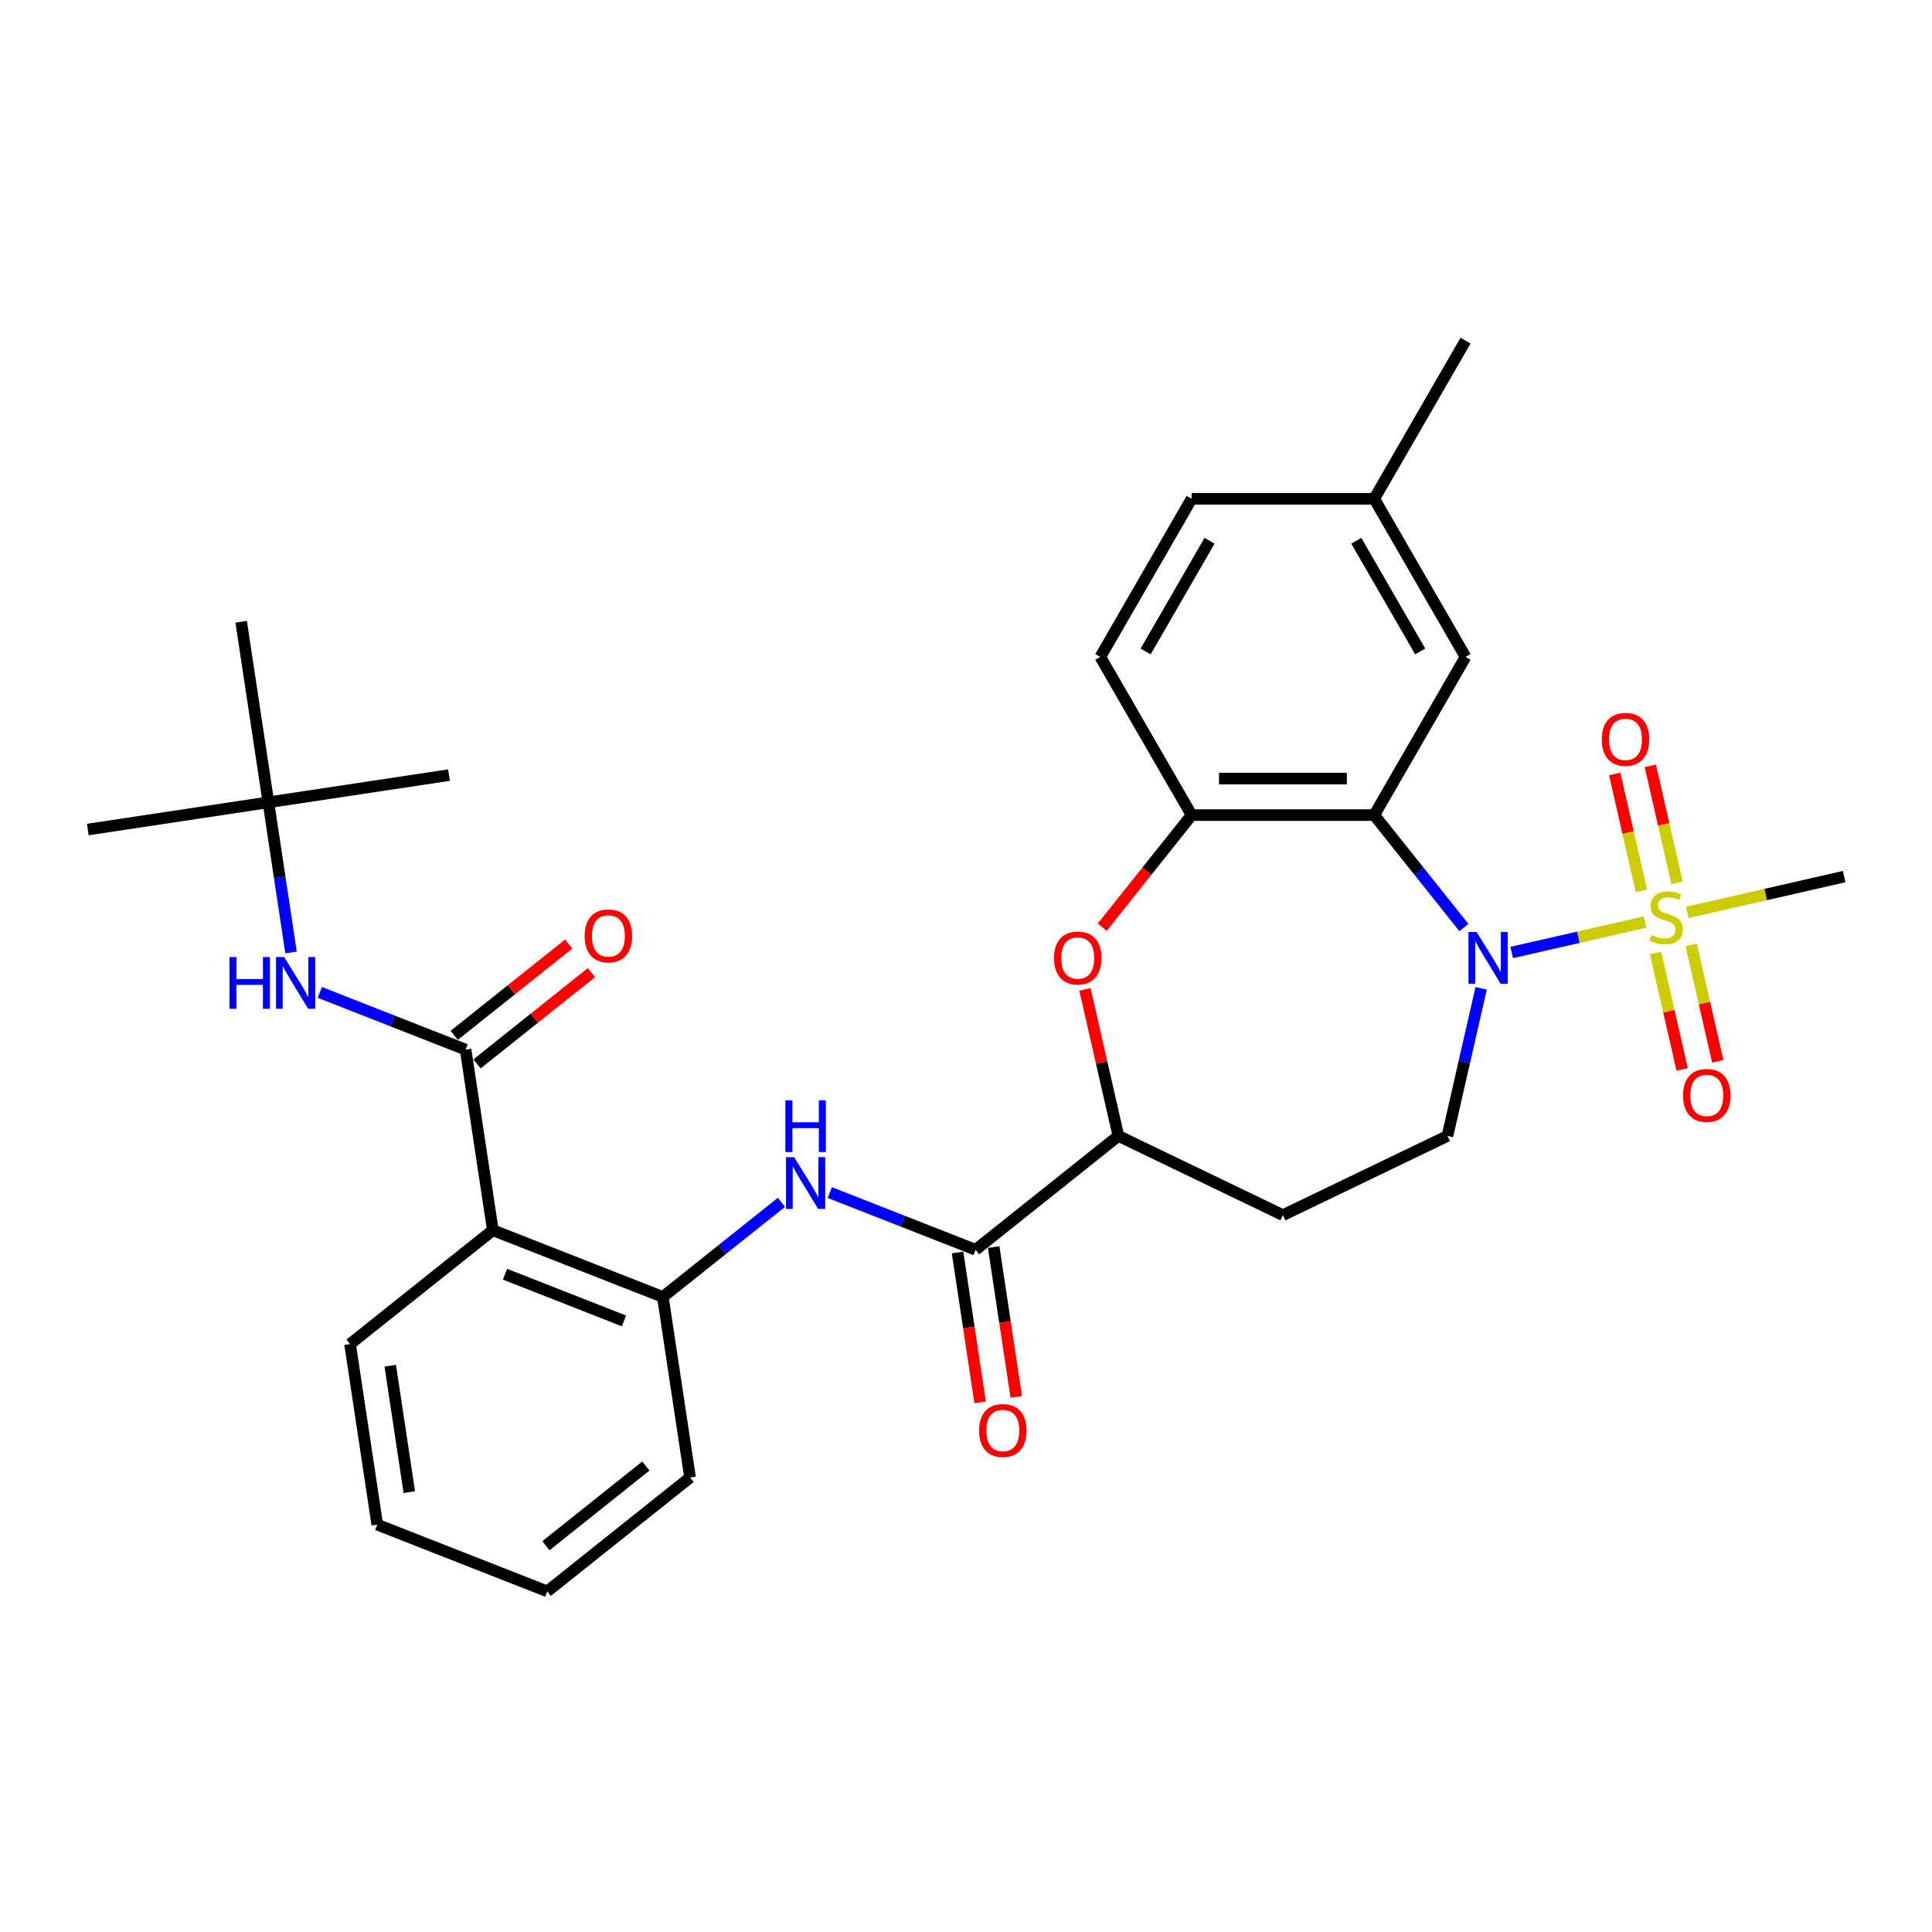 <?xml version='1.0' encoding='iso-8859-1'?>
<svg version='1.1' baseProfile='full'
              xmlns='http://www.w3.org/2000/svg'
                      xmlns:rdkit='http://www.rdkit.org/xml'
                      xmlns:xlink='http://www.w3.org/1999/xlink'
                  xml:space='preserve'
width='1000px' height='1000px' viewBox='0 0 1000 1000'>
<!-- END OF HEADER -->
<rect style='opacity:1.0;fill:#FFFFFF;stroke:none' width='1000' height='1000' x='0' y='0'> </rect>
<path class='bond-0' d='M 851.445,477.259 L 816.958,485.131' style='fill:none;fill-rule:evenodd;stroke:#CCCC00;stroke-width:6px;stroke-linecap:butt;stroke-linejoin:miter;stroke-opacity:1' />
<path class='bond-0' d='M 816.958,485.131 L 782.471,493.002' style='fill:none;fill-rule:evenodd;stroke:#0000FF;stroke-width:6px;stroke-linecap:butt;stroke-linejoin:miter;stroke-opacity:1' />
<path class='bond-12' d='M 868.021,456.948 L 861.113,426.681' style='fill:none;fill-rule:evenodd;stroke:#CCCC00;stroke-width:6px;stroke-linecap:butt;stroke-linejoin:miter;stroke-opacity:1' />
<path class='bond-12' d='M 861.113,426.681 L 854.204,396.415' style='fill:none;fill-rule:evenodd;stroke:#FF0000;stroke-width:6px;stroke-linecap:butt;stroke-linejoin:miter;stroke-opacity:1' />
<path class='bond-12' d='M 849.59,461.154 L 842.682,430.888' style='fill:none;fill-rule:evenodd;stroke:#CCCC00;stroke-width:6px;stroke-linecap:butt;stroke-linejoin:miter;stroke-opacity:1' />
<path class='bond-12' d='M 842.682,430.888 L 835.774,400.622' style='fill:none;fill-rule:evenodd;stroke:#FF0000;stroke-width:6px;stroke-linecap:butt;stroke-linejoin:miter;stroke-opacity:1' />
<path class='bond-13' d='M 856.925,493.293 L 863.801,523.417' style='fill:none;fill-rule:evenodd;stroke:#CCCC00;stroke-width:6px;stroke-linecap:butt;stroke-linejoin:miter;stroke-opacity:1' />
<path class='bond-13' d='M 863.801,523.417 L 870.676,553.541' style='fill:none;fill-rule:evenodd;stroke:#FF0000;stroke-width:6px;stroke-linecap:butt;stroke-linejoin:miter;stroke-opacity:1' />
<path class='bond-13' d='M 875.356,489.086 L 882.232,519.21' style='fill:none;fill-rule:evenodd;stroke:#CCCC00;stroke-width:6px;stroke-linecap:butt;stroke-linejoin:miter;stroke-opacity:1' />
<path class='bond-13' d='M 882.232,519.21 L 889.107,549.334' style='fill:none;fill-rule:evenodd;stroke:#FF0000;stroke-width:6px;stroke-linecap:butt;stroke-linejoin:miter;stroke-opacity:1' />
<path class='bond-20' d='M 873.337,472.263 L 913.941,462.995' style='fill:none;fill-rule:evenodd;stroke:#CCCC00;stroke-width:6px;stroke-linecap:butt;stroke-linejoin:miter;stroke-opacity:1' />
<path class='bond-20' d='M 913.941,462.995 L 954.545,453.727' style='fill:none;fill-rule:evenodd;stroke:#000000;stroke-width:6px;stroke-linecap:butt;stroke-linejoin:miter;stroke-opacity:1' />
<path class='bond-1' d='M 757.721,480.101 L 734.511,450.997' style='fill:none;fill-rule:evenodd;stroke:#0000FF;stroke-width:6px;stroke-linecap:butt;stroke-linejoin:miter;stroke-opacity:1' />
<path class='bond-1' d='M 734.511,450.997 L 711.301,421.892' style='fill:none;fill-rule:evenodd;stroke:#000000;stroke-width:6px;stroke-linecap:butt;stroke-linejoin:miter;stroke-opacity:1' />
<path class='bond-10' d='M 766.642,511.542 L 757.922,549.746' style='fill:none;fill-rule:evenodd;stroke:#0000FF;stroke-width:6px;stroke-linecap:butt;stroke-linejoin:miter;stroke-opacity:1' />
<path class='bond-10' d='M 757.922,549.746 L 749.203,587.949' style='fill:none;fill-rule:evenodd;stroke:#000000;stroke-width:6px;stroke-linecap:butt;stroke-linejoin:miter;stroke-opacity:1' />
<path class='bond-4' d='M 711.301,421.892 L 616.777,421.892' style='fill:none;fill-rule:evenodd;stroke:#000000;stroke-width:6px;stroke-linecap:butt;stroke-linejoin:miter;stroke-opacity:1' />
<path class='bond-4' d='M 697.123,402.987 L 630.955,402.987' style='fill:none;fill-rule:evenodd;stroke:#000000;stroke-width:6px;stroke-linecap:butt;stroke-linejoin:miter;stroke-opacity:1' />
<path class='bond-15' d='M 711.301,421.892 L 758.563,340.032' style='fill:none;fill-rule:evenodd;stroke:#000000;stroke-width:6px;stroke-linecap:butt;stroke-linejoin:miter;stroke-opacity:1' />
<path class='bond-2' d='M 241.002,543.283 L 255.09,636.752' style='fill:none;fill-rule:evenodd;stroke:#000000;stroke-width:6px;stroke-linecap:butt;stroke-linejoin:miter;stroke-opacity:1' />
<path class='bond-11' d='M 241.002,543.283 L 203.264,528.472' style='fill:none;fill-rule:evenodd;stroke:#000000;stroke-width:6px;stroke-linecap:butt;stroke-linejoin:miter;stroke-opacity:1' />
<path class='bond-11' d='M 203.264,528.472 L 165.527,513.661' style='fill:none;fill-rule:evenodd;stroke:#0000FF;stroke-width:6px;stroke-linecap:butt;stroke-linejoin:miter;stroke-opacity:1' />
<path class='bond-16' d='M 246.895,550.673 L 276.521,527.048' style='fill:none;fill-rule:evenodd;stroke:#000000;stroke-width:6px;stroke-linecap:butt;stroke-linejoin:miter;stroke-opacity:1' />
<path class='bond-16' d='M 276.521,527.048 L 306.146,503.422' style='fill:none;fill-rule:evenodd;stroke:#FF0000;stroke-width:6px;stroke-linecap:butt;stroke-linejoin:miter;stroke-opacity:1' />
<path class='bond-16' d='M 235.108,535.893 L 264.734,512.267' style='fill:none;fill-rule:evenodd;stroke:#000000;stroke-width:6px;stroke-linecap:butt;stroke-linejoin:miter;stroke-opacity:1' />
<path class='bond-16' d='M 264.734,512.267 L 294.359,488.642' style='fill:none;fill-rule:evenodd;stroke:#FF0000;stroke-width:6px;stroke-linecap:butt;stroke-linejoin:miter;stroke-opacity:1' />
<path class='bond-3' d='M 255.09,636.752 L 343.08,671.286' style='fill:none;fill-rule:evenodd;stroke:#000000;stroke-width:6px;stroke-linecap:butt;stroke-linejoin:miter;stroke-opacity:1' />
<path class='bond-3' d='M 261.382,659.53 L 322.975,683.704' style='fill:none;fill-rule:evenodd;stroke:#000000;stroke-width:6px;stroke-linecap:butt;stroke-linejoin:miter;stroke-opacity:1' />
<path class='bond-23' d='M 255.09,636.752 L 181.188,695.687' style='fill:none;fill-rule:evenodd;stroke:#000000;stroke-width:6px;stroke-linecap:butt;stroke-linejoin:miter;stroke-opacity:1' />
<path class='bond-5' d='M 616.777,421.892 L 593.649,450.894' style='fill:none;fill-rule:evenodd;stroke:#000000;stroke-width:6px;stroke-linecap:butt;stroke-linejoin:miter;stroke-opacity:1' />
<path class='bond-5' d='M 593.649,450.894 L 570.521,479.896' style='fill:none;fill-rule:evenodd;stroke:#FF0000;stroke-width:6px;stroke-linecap:butt;stroke-linejoin:miter;stroke-opacity:1' />
<path class='bond-19' d='M 616.777,421.892 L 569.514,340.032' style='fill:none;fill-rule:evenodd;stroke:#000000;stroke-width:6px;stroke-linecap:butt;stroke-linejoin:miter;stroke-opacity:1' />
<path class='bond-31' d='M 561.565,512.11 L 570.22,550.029' style='fill:none;fill-rule:evenodd;stroke:#FF0000;stroke-width:6px;stroke-linecap:butt;stroke-linejoin:miter;stroke-opacity:1' />
<path class='bond-31' d='M 570.22,550.029 L 578.875,587.949' style='fill:none;fill-rule:evenodd;stroke:#000000;stroke-width:6px;stroke-linecap:butt;stroke-linejoin:miter;stroke-opacity:1' />
<path class='bond-6' d='M 504.973,646.884 L 578.875,587.949' style='fill:none;fill-rule:evenodd;stroke:#000000;stroke-width:6px;stroke-linecap:butt;stroke-linejoin:miter;stroke-opacity:1' />
<path class='bond-7' d='M 504.973,646.884 L 467.235,632.073' style='fill:none;fill-rule:evenodd;stroke:#000000;stroke-width:6px;stroke-linecap:butt;stroke-linejoin:miter;stroke-opacity:1' />
<path class='bond-7' d='M 467.235,632.073 L 429.498,617.262' style='fill:none;fill-rule:evenodd;stroke:#0000FF;stroke-width:6px;stroke-linecap:butt;stroke-linejoin:miter;stroke-opacity:1' />
<path class='bond-17' d='M 495.626,648.293 L 501.472,687.078' style='fill:none;fill-rule:evenodd;stroke:#000000;stroke-width:6px;stroke-linecap:butt;stroke-linejoin:miter;stroke-opacity:1' />
<path class='bond-17' d='M 501.472,687.078 L 507.318,725.863' style='fill:none;fill-rule:evenodd;stroke:#FF0000;stroke-width:6px;stroke-linecap:butt;stroke-linejoin:miter;stroke-opacity:1' />
<path class='bond-17' d='M 514.32,645.475 L 520.166,684.26' style='fill:none;fill-rule:evenodd;stroke:#000000;stroke-width:6px;stroke-linecap:butt;stroke-linejoin:miter;stroke-opacity:1' />
<path class='bond-17' d='M 520.166,684.26 L 526.012,723.045' style='fill:none;fill-rule:evenodd;stroke:#FF0000;stroke-width:6px;stroke-linecap:butt;stroke-linejoin:miter;stroke-opacity:1' />
<path class='bond-8' d='M 404.468,622.331 L 373.774,646.808' style='fill:none;fill-rule:evenodd;stroke:#0000FF;stroke-width:6px;stroke-linecap:butt;stroke-linejoin:miter;stroke-opacity:1' />
<path class='bond-8' d='M 373.774,646.808 L 343.08,671.286' style='fill:none;fill-rule:evenodd;stroke:#000000;stroke-width:6px;stroke-linecap:butt;stroke-linejoin:miter;stroke-opacity:1' />
<path class='bond-24' d='M 343.08,671.286 L 357.169,764.754' style='fill:none;fill-rule:evenodd;stroke:#000000;stroke-width:6px;stroke-linecap:butt;stroke-linejoin:miter;stroke-opacity:1' />
<path class='bond-9' d='M 578.875,587.949 L 664.039,628.962' style='fill:none;fill-rule:evenodd;stroke:#000000;stroke-width:6px;stroke-linecap:butt;stroke-linejoin:miter;stroke-opacity:1' />
<path class='bond-14' d='M 749.203,587.949 L 664.039,628.962' style='fill:none;fill-rule:evenodd;stroke:#000000;stroke-width:6px;stroke-linecap:butt;stroke-linejoin:miter;stroke-opacity:1' />
<path class='bond-18' d='M 150.638,493.002 L 144.781,454.141' style='fill:none;fill-rule:evenodd;stroke:#0000FF;stroke-width:6px;stroke-linecap:butt;stroke-linejoin:miter;stroke-opacity:1' />
<path class='bond-18' d='M 144.781,454.141 L 138.923,415.281' style='fill:none;fill-rule:evenodd;stroke:#000000;stroke-width:6px;stroke-linecap:butt;stroke-linejoin:miter;stroke-opacity:1' />
<path class='bond-21' d='M 758.563,340.032 L 711.301,258.171' style='fill:none;fill-rule:evenodd;stroke:#000000;stroke-width:6px;stroke-linecap:butt;stroke-linejoin:miter;stroke-opacity:1' />
<path class='bond-21' d='M 735.102,337.205 L 702.018,279.903' style='fill:none;fill-rule:evenodd;stroke:#000000;stroke-width:6px;stroke-linecap:butt;stroke-linejoin:miter;stroke-opacity:1' />
<path class='bond-25' d='M 138.923,415.281 L 45.455,429.369' style='fill:none;fill-rule:evenodd;stroke:#000000;stroke-width:6px;stroke-linecap:butt;stroke-linejoin:miter;stroke-opacity:1' />
<path class='bond-26' d='M 138.923,415.281 L 232.392,401.193' style='fill:none;fill-rule:evenodd;stroke:#000000;stroke-width:6px;stroke-linecap:butt;stroke-linejoin:miter;stroke-opacity:1' />
<path class='bond-27' d='M 138.923,415.281 L 124.835,321.812' style='fill:none;fill-rule:evenodd;stroke:#000000;stroke-width:6px;stroke-linecap:butt;stroke-linejoin:miter;stroke-opacity:1' />
<path class='bond-32' d='M 569.514,340.032 L 616.777,258.171' style='fill:none;fill-rule:evenodd;stroke:#000000;stroke-width:6px;stroke-linecap:butt;stroke-linejoin:miter;stroke-opacity:1' />
<path class='bond-32' d='M 592.976,337.205 L 626.059,279.903' style='fill:none;fill-rule:evenodd;stroke:#000000;stroke-width:6px;stroke-linecap:butt;stroke-linejoin:miter;stroke-opacity:1' />
<path class='bond-22' d='M 711.301,258.171 L 616.777,258.171' style='fill:none;fill-rule:evenodd;stroke:#000000;stroke-width:6px;stroke-linecap:butt;stroke-linejoin:miter;stroke-opacity:1' />
<path class='bond-28' d='M 711.301,258.171 L 758.563,176.31' style='fill:none;fill-rule:evenodd;stroke:#000000;stroke-width:6px;stroke-linecap:butt;stroke-linejoin:miter;stroke-opacity:1' />
<path class='bond-33' d='M 181.188,695.687 L 195.276,789.156' style='fill:none;fill-rule:evenodd;stroke:#000000;stroke-width:6px;stroke-linecap:butt;stroke-linejoin:miter;stroke-opacity:1' />
<path class='bond-33' d='M 201.995,706.89 L 211.856,772.318' style='fill:none;fill-rule:evenodd;stroke:#000000;stroke-width:6px;stroke-linecap:butt;stroke-linejoin:miter;stroke-opacity:1' />
<path class='bond-30' d='M 357.169,764.754 L 283.266,823.69' style='fill:none;fill-rule:evenodd;stroke:#000000;stroke-width:6px;stroke-linecap:butt;stroke-linejoin:miter;stroke-opacity:1' />
<path class='bond-30' d='M 334.296,758.814 L 282.565,800.069' style='fill:none;fill-rule:evenodd;stroke:#000000;stroke-width:6px;stroke-linecap:butt;stroke-linejoin:miter;stroke-opacity:1' />
<path class='bond-29' d='M 195.276,789.156 L 283.266,823.69' style='fill:none;fill-rule:evenodd;stroke:#000000;stroke-width:6px;stroke-linecap:butt;stroke-linejoin:miter;stroke-opacity:1' />
<path  class='atom-0' d='M 854.829 483.949
Q 855.131 484.062, 856.379 484.591
Q 857.627 485.121, 858.988 485.461
Q 860.387 485.764, 861.748 485.764
Q 864.281 485.764, 865.756 484.554
Q 867.231 483.306, 867.231 481.151
Q 867.231 479.676, 866.474 478.769
Q 865.756 477.861, 864.622 477.37
Q 863.487 476.878, 861.597 476.311
Q 859.215 475.593, 857.778 474.912
Q 856.379 474.232, 855.358 472.795
Q 854.375 471.358, 854.375 468.938
Q 854.375 465.573, 856.644 463.494
Q 858.95 461.414, 863.487 461.414
Q 866.588 461.414, 870.104 462.889
L 869.234 465.8
Q 866.021 464.477, 863.601 464.477
Q 860.992 464.477, 859.555 465.573
Q 858.118 466.632, 858.156 468.485
Q 858.156 469.921, 858.875 470.791
Q 859.631 471.661, 860.689 472.152
Q 861.786 472.644, 863.601 473.211
Q 866.021 473.967, 867.457 474.723
Q 868.894 475.479, 869.915 477.03
Q 870.974 478.542, 870.974 481.151
Q 870.974 484.856, 868.478 486.86
Q 866.021 488.826, 861.899 488.826
Q 859.517 488.826, 857.702 488.297
Q 855.925 487.805, 853.808 486.936
L 854.829 483.949
' fill='#CCCC00'/>
<path  class='atom-1' d='M 764.319 482.41
L 773.091 496.589
Q 773.961 497.988, 775.359 500.521
Q 776.758 503.054, 776.834 503.205
L 776.834 482.41
L 780.388 482.41
L 780.388 509.179
L 776.721 509.179
L 767.306 493.677
Q 766.21 491.862, 765.037 489.783
Q 763.903 487.703, 763.563 487.061
L 763.563 509.179
L 760.084 509.179
L 760.084 482.41
L 764.319 482.41
' fill='#0000FF'/>
<path  class='atom-6' d='M 545.553 495.87
Q 545.553 489.443, 548.729 485.851
Q 551.905 482.259, 557.842 482.259
Q 563.778 482.259, 566.954 485.851
Q 570.13 489.443, 570.13 495.87
Q 570.13 502.374, 566.916 506.079
Q 563.702 509.746, 557.842 509.746
Q 551.943 509.746, 548.729 506.079
Q 545.553 502.411, 545.553 495.87
M 557.842 506.722
Q 561.925 506.722, 564.118 503.999
Q 566.349 501.239, 566.349 495.87
Q 566.349 490.615, 564.118 487.968
Q 561.925 485.284, 557.842 485.284
Q 553.758 485.284, 551.527 487.93
Q 549.334 490.577, 549.334 495.87
Q 549.334 501.277, 551.527 503.999
Q 553.758 506.722, 557.842 506.722
' fill='#FF0000'/>
<path  class='atom-8' d='M 411.065 598.966
L 419.837 613.145
Q 420.707 614.544, 422.106 617.077
Q 423.505 619.61, 423.58 619.761
L 423.58 598.966
L 427.135 598.966
L 427.135 625.735
L 423.467 625.735
L 414.052 610.233
Q 412.956 608.418, 411.784 606.339
Q 410.649 604.259, 410.309 603.617
L 410.309 625.735
L 406.831 625.735
L 406.831 598.966
L 411.065 598.966
' fill='#0000FF'/>
<path  class='atom-8' d='M 406.509 569.52
L 410.139 569.52
L 410.139 580.9
L 423.826 580.9
L 423.826 569.52
L 427.456 569.52
L 427.456 596.289
L 423.826 596.289
L 423.826 583.925
L 410.139 583.925
L 410.139 596.289
L 406.509 596.289
L 406.509 569.52
' fill='#0000FF'/>
<path  class='atom-12' d='M 118.775 495.365
L 122.404 495.365
L 122.404 506.746
L 136.092 506.746
L 136.092 495.365
L 139.721 495.365
L 139.721 522.134
L 136.092 522.134
L 136.092 509.77
L 122.404 509.77
L 122.404 522.134
L 118.775 522.134
L 118.775 495.365
' fill='#0000FF'/>
<path  class='atom-12' d='M 147.094 495.365
L 155.866 509.544
Q 156.736 510.943, 158.135 513.476
Q 159.534 516.009, 159.609 516.16
L 159.609 495.365
L 163.163 495.365
L 163.163 522.134
L 159.496 522.134
L 150.081 506.632
Q 148.985 504.817, 147.813 502.738
Q 146.678 500.658, 146.338 500.015
L 146.338 522.134
L 142.86 522.134
L 142.86 495.365
L 147.094 495.365
' fill='#0000FF'/>
<path  class='atom-13' d='M 829.069 382.682
Q 829.069 376.254, 832.245 372.662
Q 835.421 369.07, 841.357 369.07
Q 847.293 369.07, 850.469 372.662
Q 853.645 376.254, 853.645 382.682
Q 853.645 389.185, 850.432 392.891
Q 847.218 396.558, 841.357 396.558
Q 835.459 396.558, 832.245 392.891
Q 829.069 389.223, 829.069 382.682
M 841.357 393.533
Q 845.441 393.533, 847.634 390.811
Q 849.864 388.051, 849.864 382.682
Q 849.864 377.426, 847.634 374.78
Q 845.441 372.095, 841.357 372.095
Q 837.274 372.095, 835.043 374.742
Q 832.85 377.389, 832.85 382.682
Q 832.85 388.089, 835.043 390.811
Q 837.274 393.533, 841.357 393.533
' fill='#FF0000'/>
<path  class='atom-14' d='M 871.136 566.991
Q 871.136 560.563, 874.312 556.972
Q 877.488 553.38, 883.425 553.38
Q 889.361 553.38, 892.537 556.972
Q 895.713 560.563, 895.713 566.991
Q 895.713 573.494, 892.499 577.2
Q 889.285 580.867, 883.425 580.867
Q 877.526 580.867, 874.312 577.2
Q 871.136 573.532, 871.136 566.991
M 883.425 577.843
Q 887.508 577.843, 889.701 575.12
Q 891.932 572.36, 891.932 566.991
Q 891.932 561.736, 889.701 559.089
Q 887.508 556.404, 883.425 556.404
Q 879.341 556.404, 877.11 559.051
Q 874.917 561.698, 874.917 566.991
Q 874.917 572.398, 877.11 575.12
Q 879.341 577.843, 883.425 577.843
' fill='#FF0000'/>
<path  class='atom-17' d='M 302.616 484.424
Q 302.616 477.996, 305.792 474.404
Q 308.968 470.812, 314.904 470.812
Q 320.84 470.812, 324.016 474.404
Q 327.192 477.996, 327.192 484.424
Q 327.192 490.927, 323.978 494.632
Q 320.765 498.3, 314.904 498.3
Q 309.006 498.3, 305.792 494.632
Q 302.616 490.965, 302.616 484.424
M 314.904 495.275
Q 318.988 495.275, 321.181 492.553
Q 323.411 489.793, 323.411 484.424
Q 323.411 479.168, 321.181 476.522
Q 318.988 473.837, 314.904 473.837
Q 310.821 473.837, 308.59 476.484
Q 306.397 479.13, 306.397 484.424
Q 306.397 489.831, 308.59 492.553
Q 310.821 495.275, 314.904 495.275
' fill='#FF0000'/>
<path  class='atom-18' d='M 506.773 740.429
Q 506.773 734.001, 509.949 730.409
Q 513.125 726.817, 519.061 726.817
Q 524.997 726.817, 528.173 730.409
Q 531.349 734.001, 531.349 740.429
Q 531.349 746.932, 528.136 750.637
Q 524.922 754.305, 519.061 754.305
Q 513.163 754.305, 509.949 750.637
Q 506.773 746.97, 506.773 740.429
M 519.061 751.28
Q 523.145 751.28, 525.338 748.558
Q 527.568 745.798, 527.568 740.429
Q 527.568 735.173, 525.338 732.526
Q 523.145 729.842, 519.061 729.842
Q 514.978 729.842, 512.747 732.489
Q 510.554 735.135, 510.554 740.429
Q 510.554 745.835, 512.747 748.558
Q 514.978 751.28, 519.061 751.28
' fill='#FF0000'/>
</svg>
